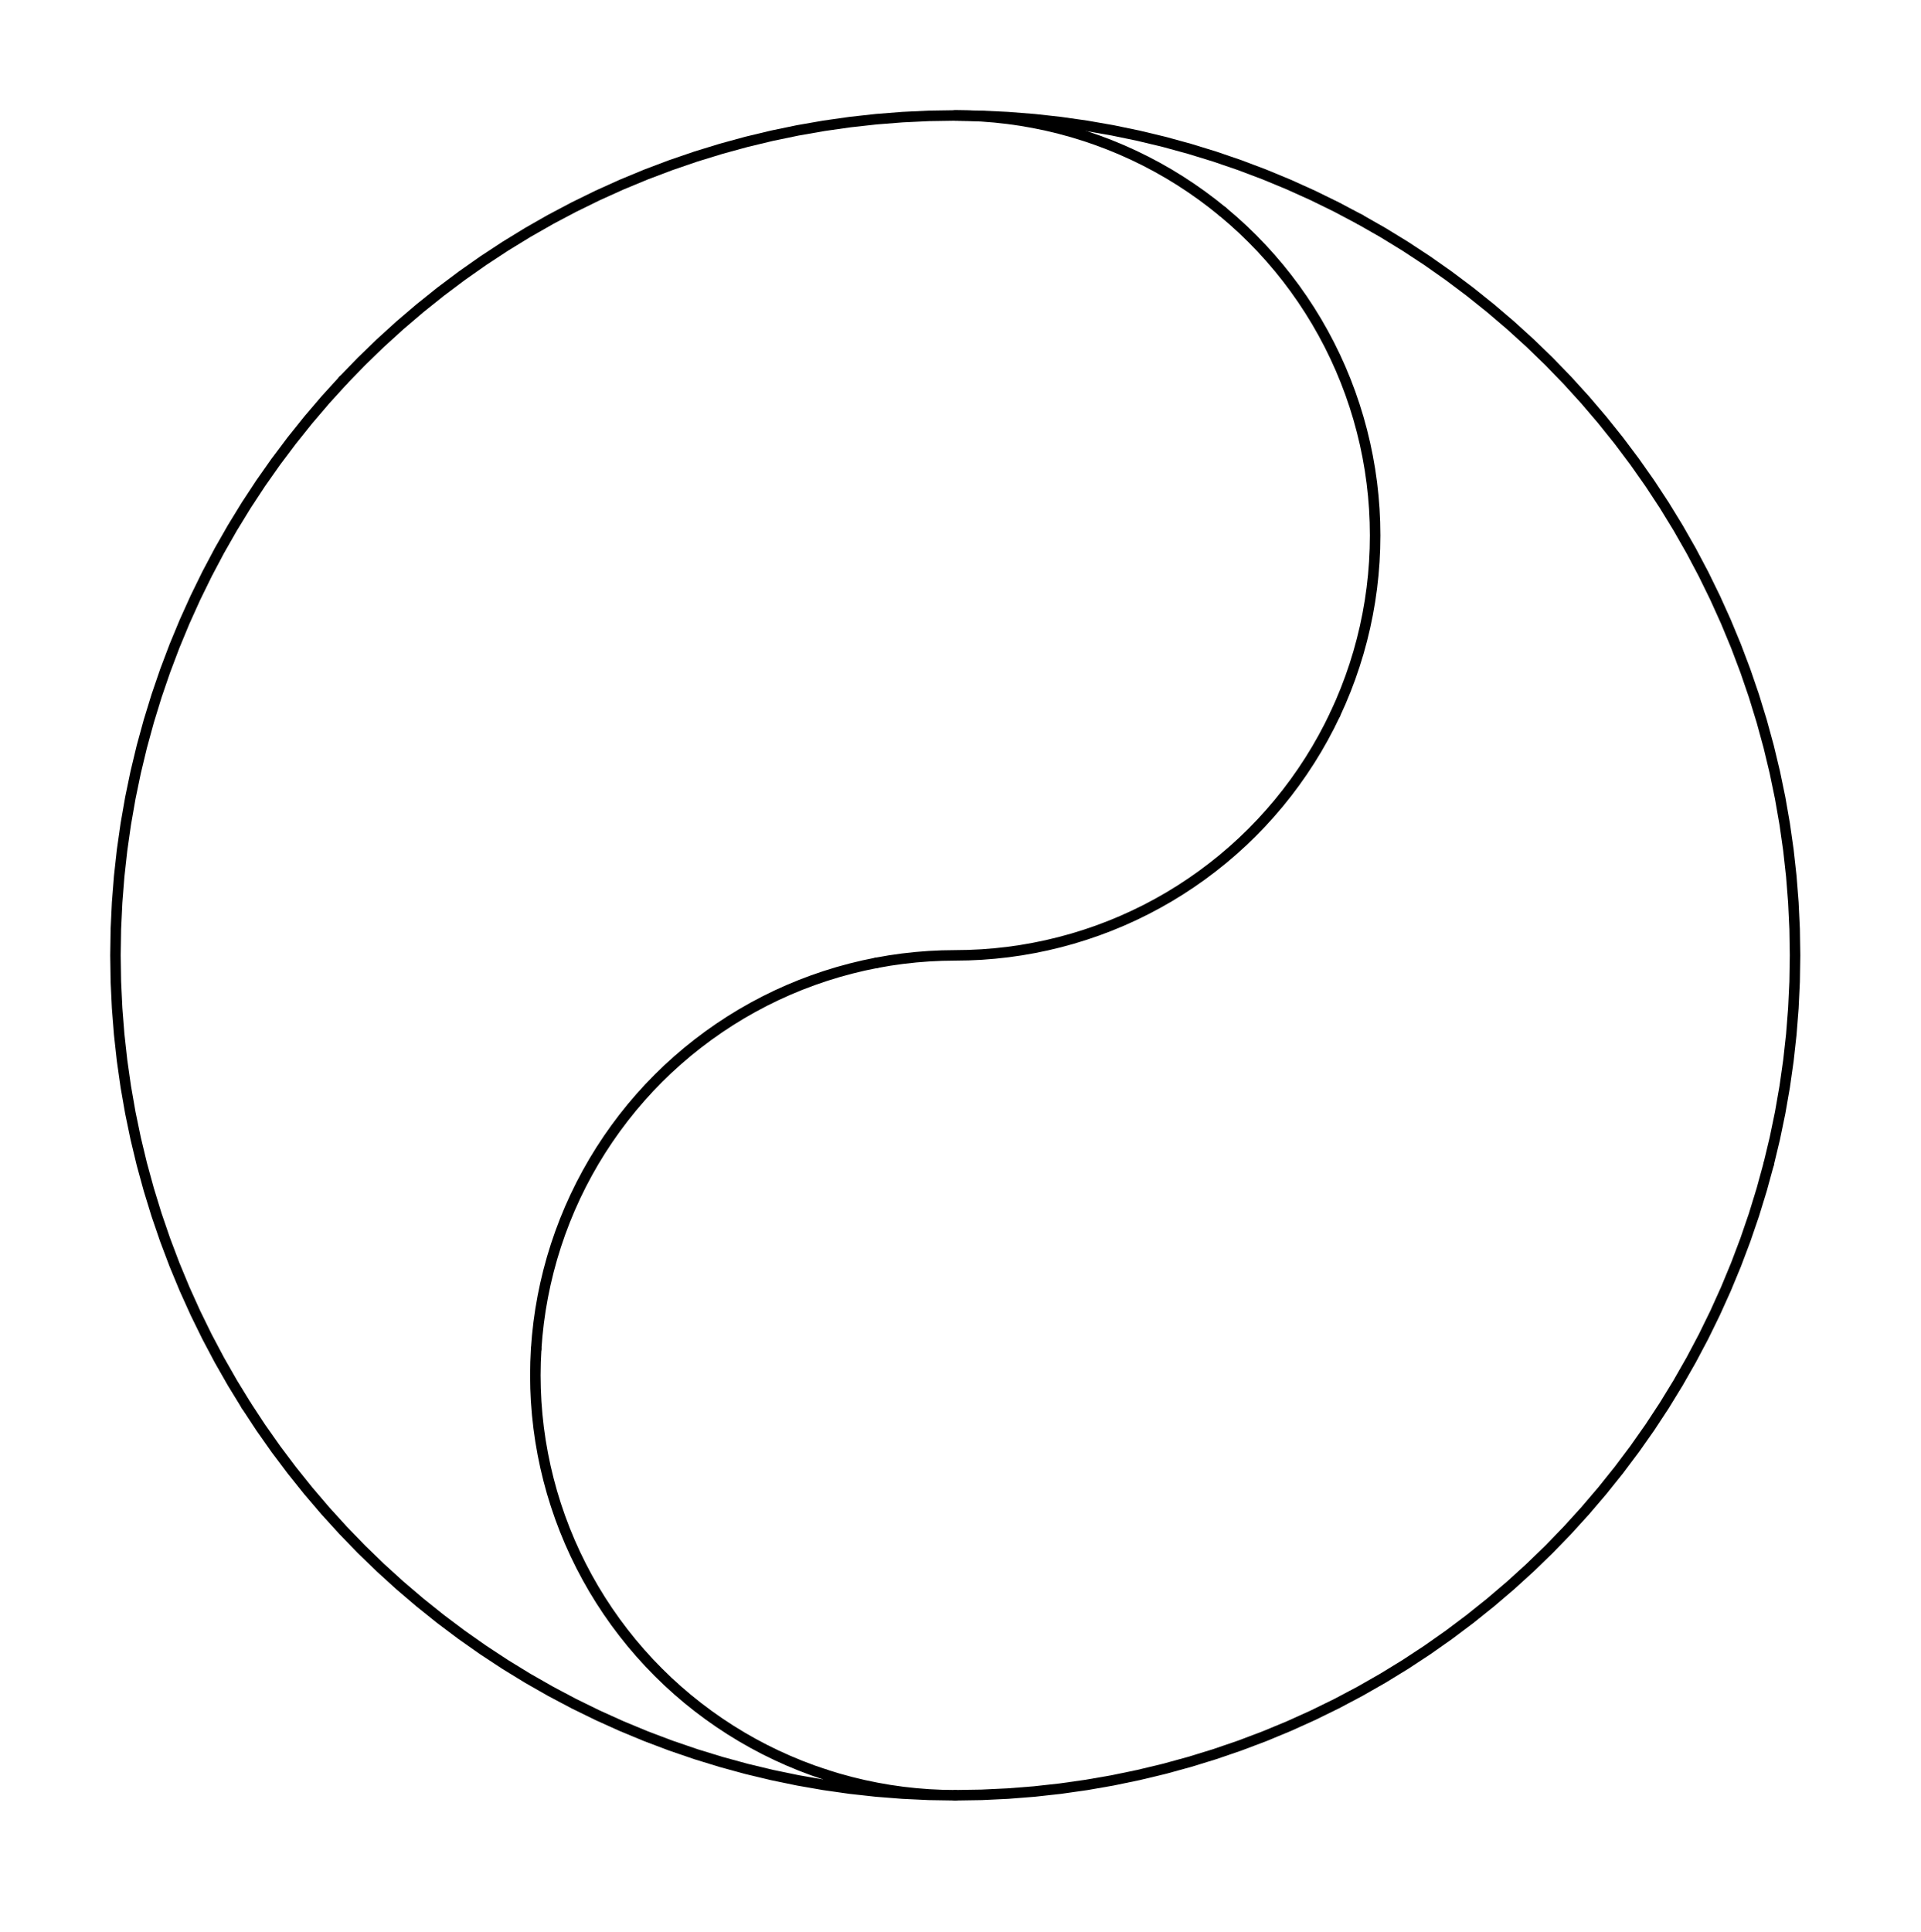 <?xml version="1.0" ?><!DOCTYPE svg  PUBLIC '-//W3C//DTD SVG 1.1//EN'  'http://www.w3.org/Graphics/SVG/1.1/DTD/svg11.dtd'><svg xmlns="http://www.w3.org/2000/svg" width="183.000" height="184.000" viewBox="-91.000 -171.000 183.000 184.000"><line x1="0.0" y1="0.0" x2="0.0" y2="0.0" stroke="none" fill="none" stroke-width="2.0" stroke-linecap="round"/><polyline points="0.0,-0.0 2.513,-0.039 5.023,-0.158 7.529,-0.355 10.027,-0.631 12.515,-0.985 14.991,-1.417 17.451,-1.927 19.895,-2.513 22.319,-3.177 24.721,-3.915 27.099,-4.73 29.45,-5.618 31.772,-6.58 34.062,-7.614 36.319,-8.719 38.54,-9.895 40.723,-11.141 42.866,-12.454 44.967,-13.834 47.023,-15.279 49.033,-16.788 50.994,-18.359 52.905,-19.991 54.764,-21.683 56.569,-23.431 58.317,-25.236 60.009,-27.095 61.641,-29.006 63.212,-30.967 64.721,-32.977 66.166,-35.033 67.546,-37.134 68.859,-39.277 70.105,-41.46 71.281,-43.681 72.386,-45.938 73.42,-48.228 74.382,-50.55 75.27,-52.901 76.085,-55.279 76.823,-57.681 77.487,-60.105" stroke="#000" fill="none" stroke-linecap="round" stroke-linejoin="round"/><polyline points="77.487,-60.105 78.073,-62.549 78.583,-65.009 79.015,-67.485 79.369,-69.973 79.645,-72.471 79.842,-74.977 79.961,-77.487 80,-80 79.961,-82.513 79.842,-85.023 79.645,-87.529 79.369,-90.027 79.015,-92.515 78.583,-94.991 78.073,-97.451 77.487,-99.895 76.823,-102.319 76.085,-104.721 75.27,-107.099 74.382,-109.45 73.42,-111.772 72.386,-114.062 71.281,-116.319 70.105,-118.54 68.859,-120.723 67.546,-122.866 66.166,-124.967 64.721,-127.023 63.212,-129.033 61.641,-130.994 60.009,-132.905 58.317,-134.764 56.569,-136.569 54.764,-138.317 52.905,-140.009 50.994,-141.641 49.033,-143.212 47.023,-144.721 44.967,-146.166 42.866,-147.546 40.723,-148.859 38.54,-150.105" stroke="#000" fill="none" stroke-linecap="round" stroke-linejoin="round"/><polyline points="38.54,-150.105 36.319,-151.281 34.062,-152.386 31.772,-153.42 29.45,-154.382 27.099,-155.27 24.721,-156.085 22.319,-156.823 19.895,-157.487 17.451,-158.073 14.991,-158.583 12.515,-159.015 10.027,-159.369 7.529,-159.645 5.023,-159.842 2.513,-159.961 -1.5898393712632242e-13,-160 -2.513,-159.961 -5.023,-159.842 -7.529,-159.645 -10.027,-159.369 -12.515,-159.015 -14.991,-158.583 -17.451,-158.073 -19.895,-157.487 -22.319,-156.823 -24.721,-156.085 -27.099,-155.27 -29.45,-154.382 -31.772,-153.42 -34.062,-152.386 -36.319,-151.281 -38.54,-150.105 -40.723,-148.859 -42.866,-147.546 -44.967,-146.166 -47.023,-144.721 -49.033,-143.212 -50.994,-141.641 -52.905,-140.009 -54.764,-138.317 -56.569,-136.569 -58.317,-134.764" stroke="#000" fill="none" stroke-linecap="round" stroke-linejoin="round"/><polyline points="-58.317,-134.764 -60.009,-132.905 -61.641,-130.994 -63.212,-129.033 -64.721,-127.023 -66.166,-124.967 -67.546,-122.866 -68.859,-120.723 -70.105,-118.54 -71.281,-116.319 -72.386,-114.062 -73.42,-111.772 -74.382,-109.45 -75.27,-107.099 -76.085,-104.721 -76.823,-102.319 -77.487,-99.895 -78.073,-97.451 -78.583,-94.991 -79.015,-92.515 -79.369,-90.027 -79.645,-87.529 -79.842,-85.023 -79.961,-82.513 -80,-80 -79.961,-77.487 -79.842,-74.977 -79.645,-72.471 -79.369,-69.973 -79.015,-67.485 -78.583,-65.009 -78.073,-62.549 -77.487,-60.105 -76.823,-57.681 -76.085,-55.279 -75.27,-52.901 -74.382,-50.55 -73.42,-48.228 -72.386,-45.938 -71.281,-43.681 -70.105,-41.46 -68.859,-39.277 -67.546,-37.134" stroke="#000" fill="none" stroke-linecap="round" stroke-linejoin="round"/><polyline points="-67.546,-37.134 -66.166,-35.033 -64.721,-32.977 -63.212,-30.967 -61.641,-29.006 -60.009,-27.095 -58.317,-25.236 -56.569,-23.431 -54.764,-21.683 -52.905,-19.991 -50.994,-18.359 -49.033,-16.788 -47.023,-15.279 -44.967,-13.834 -42.866,-12.454 -40.723,-11.141 -38.54,-9.895 -36.319,-8.719 -34.062,-7.614 -31.772,-6.58 -29.45,-5.618 -27.099,-4.73 -24.721,-3.915 -22.319,-3.177 -19.895,-2.513 -17.451,-1.927 -14.991,-1.417 -12.515,-0.985 -10.027,-0.631 -7.529,-0.355 -5.023,-0.158 -2.513,-0.039 -9.769962616701378e-15,7.687878111894975e-13 -1.256,-0.02 -2.512,-0.079 -3.764,-0.178 -5.013,-0.315 -6.257,-0.492 -7.495,-0.709 -8.726,-0.963 -9.948,-1.257 -11.16,-1.588 -12.361,-1.958" stroke="#000" fill="none" stroke-linecap="round" stroke-linejoin="round"/><polyline points="-12.361,-1.958 -13.55,-2.365 -14.725,-2.809 -15.886,-3.29 -17.031,-3.807 -18.16,-4.36 -19.27,-4.948 -20.362,-5.57 -21.433,-6.227 -22.483,-6.917 -23.511,-7.639 -24.516,-8.394 -25.497,-9.179 -26.452,-9.996 -27.382,-10.841 -28.284,-11.716 -29.159,-12.618 -30.004,-13.548 -30.821,-14.503 -31.606,-15.484 -32.361,-16.489 -33.083,-17.517 -33.773,-18.567 -34.43,-19.638 -35.052,-20.73 -35.64,-21.84 -36.193,-22.969 -36.71,-24.114 -37.191,-25.275 -37.635,-26.45 -38.042,-27.639 -38.412,-28.84 -38.743,-30.052 -39.037,-31.274 -39.291,-32.505 -39.508,-33.743 -39.685,-34.987 -39.822,-36.236 -39.921,-37.488 -39.98,-38.744 -40,-40 -39.98,-41.256 -39.921,-42.512" stroke="#000" fill="none" stroke-linecap="round" stroke-linejoin="round"/><polyline points="-39.921,-42.512 -39.822,-43.764 -39.685,-45.013 -39.508,-46.257 -39.291,-47.495 -39.037,-48.726 -38.743,-49.948 -38.412,-51.16 -38.042,-52.361 -37.635,-53.55 -37.191,-54.725 -36.71,-55.886 -36.193,-57.031 -35.64,-58.16 -35.052,-59.27 -34.43,-60.362 -33.773,-61.433 -33.083,-62.483 -32.361,-63.511 -31.606,-64.516 -30.821,-65.497 -30.004,-66.452 -29.159,-67.382 -28.284,-68.284 -27.382,-69.159 -26.452,-70.004 -25.497,-70.821 -24.516,-71.606 -23.511,-72.361 -22.483,-73.083 -21.433,-73.773 -20.362,-74.43 -19.27,-75.052 -18.16,-75.64 -17.031,-76.193 -15.886,-76.71 -14.725,-77.191 -13.55,-77.635 -12.361,-78.042 -11.16,-78.412 -9.948,-78.743 -8.726,-79.037 -7.495,-79.291" stroke="#000" fill="none" stroke-linecap="round" stroke-linejoin="round"/><polyline points="-7.495,-79.291 -6.257,-79.508 -5.013,-79.685 -3.764,-79.822 -2.512,-79.921 -1.256,-79.98 1.0613732115416497e-13,-80 1.256,-80.02 2.512,-80.079 3.764,-80.178 5.013,-80.315 6.257,-80.492 7.495,-80.709 8.726,-80.963 9.948,-81.257 11.16,-81.588 12.361,-81.958 13.55,-82.365 14.725,-82.809 15.886,-83.29 17.031,-83.807 18.16,-84.36 19.27,-84.948 20.362,-85.57 21.433,-86.227 22.483,-86.917 23.511,-87.639 24.516,-88.394 25.497,-89.179 26.452,-89.996 27.382,-90.841 28.284,-91.716 29.159,-92.618 30.004,-93.548 30.821,-94.503 31.606,-95.484 32.361,-96.489 33.083,-97.517 33.773,-98.567 34.43,-99.638 35.052,-100.73 35.64,-101.84 36.193,-102.969" stroke="#000" fill="none" stroke-linecap="round" stroke-linejoin="round"/><polyline points="36.193,-102.969 36.71,-104.114 37.191,-105.275 37.635,-106.45 38.042,-107.639 38.412,-108.84 38.743,-110.052 39.037,-111.274 39.291,-112.505 39.508,-113.743 39.685,-114.987 39.822,-116.236 39.921,-117.488 39.98,-118.744 40,-120 39.98,-121.256 39.921,-122.512 39.822,-123.764 39.685,-125.013 39.508,-126.257 39.291,-127.495 39.037,-128.726 38.743,-129.948 38.412,-131.16 38.042,-132.361 37.635,-133.55 37.191,-134.725 36.71,-135.886 36.193,-137.031 35.64,-138.16 35.052,-139.27 34.43,-140.362 33.773,-141.433 33.083,-142.483 32.361,-143.511 31.606,-144.516 30.821,-145.497 30.004,-146.452 29.159,-147.382 28.284,-148.284 27.382,-149.159 26.452,-150.004 25.497,-150.821" stroke="#000" fill="none" stroke-linecap="round" stroke-linejoin="round"/><polyline points="25.497,-150.821 24.516,-151.606 23.511,-152.361 22.483,-153.083 21.433,-153.773 20.362,-154.43 19.27,-155.052 18.16,-155.64 17.031,-156.193 15.886,-156.71 14.725,-157.191 13.55,-157.635 12.361,-158.042 11.16,-158.412 9.948,-158.743 8.726,-159.037 7.495,-159.291 6.257,-159.508 5.013,-159.685 3.764,-159.822 2.512,-159.921 1.256,-159.98 9.903189379656396e-14,-160" stroke="#000" fill="none" stroke-linecap="round" stroke-linejoin="round"/><polygon points="0.0,0.0 0.0,0.0 0.0,0.0" fill="none" fill-rule="evenodd" stroke-linejoin="round"/></svg>